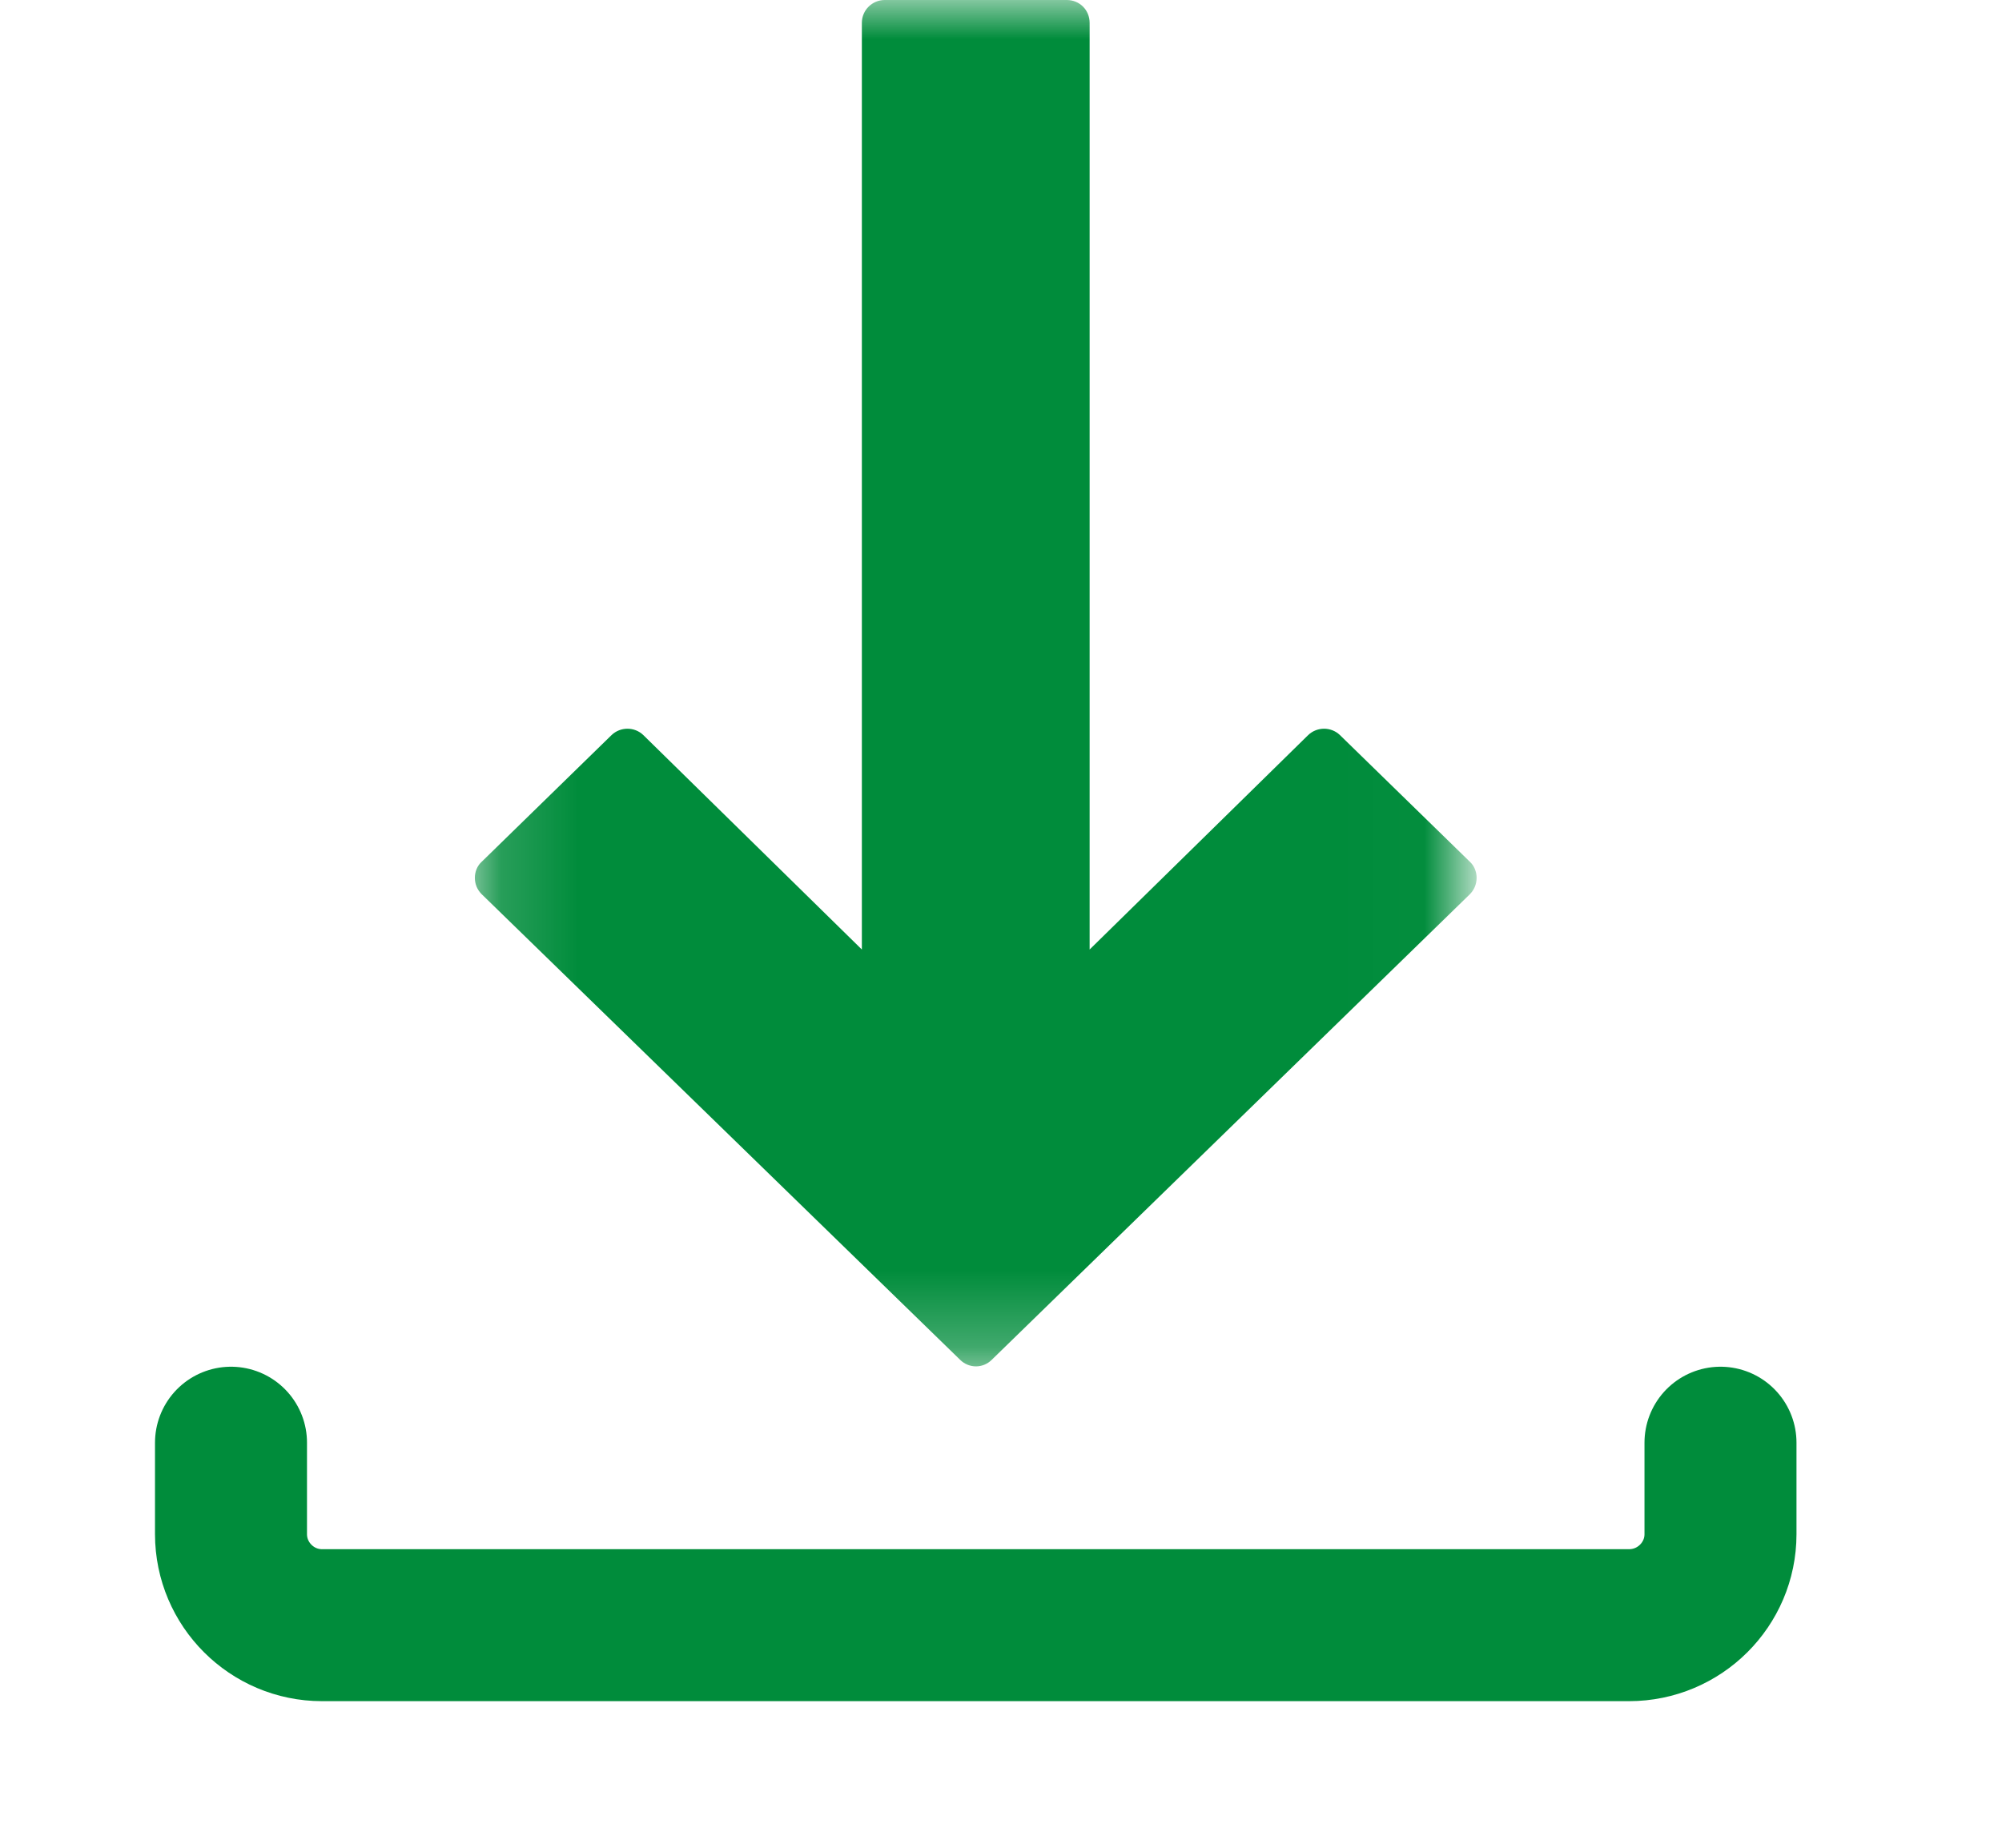 <svg width="26" height="24" viewBox="0 0 26 24" fill="none" xmlns="http://www.w3.org/2000/svg">
<mask id="mask0_2297_204" style="mask-type:luminance" maskUnits="userSpaceOnUse" x="6" y="0" width="13" height="18">
<path d="M6.156 0H18.984V17.745H6.156V0Z" fill="white"/>
</mask>
<g mask="url(#mask0_2297_204)">
<path d="M13.854 0H11.49C11.329 0 11.193 0.13 11.193 0.297V12.333L8.354 9.547C8.24 9.438 8.058 9.438 7.943 9.547L6.256 11.193C6.198 11.245 6.167 11.323 6.167 11.401C6.167 11.484 6.198 11.557 6.256 11.615L12.469 17.662C12.584 17.776 12.766 17.776 12.88 17.662L19.089 11.615C19.146 11.557 19.177 11.484 19.177 11.401C19.177 11.323 19.146 11.245 19.089 11.193L17.401 9.547C17.287 9.438 17.105 9.438 16.99 9.547L14.151 12.333V0.297C14.151 0.13 14.021 0 13.854 0Z" fill="#008C3B"/>
</g>
<path d="M3 18.739V19.927C3 20.578 3.531 21.109 4.182 21.109H21.156C21.812 21.109 22.344 20.578 22.344 19.927V18.739" stroke="#008C3B" stroke-width="1.974" stroke-linecap="round"/>
</svg>
